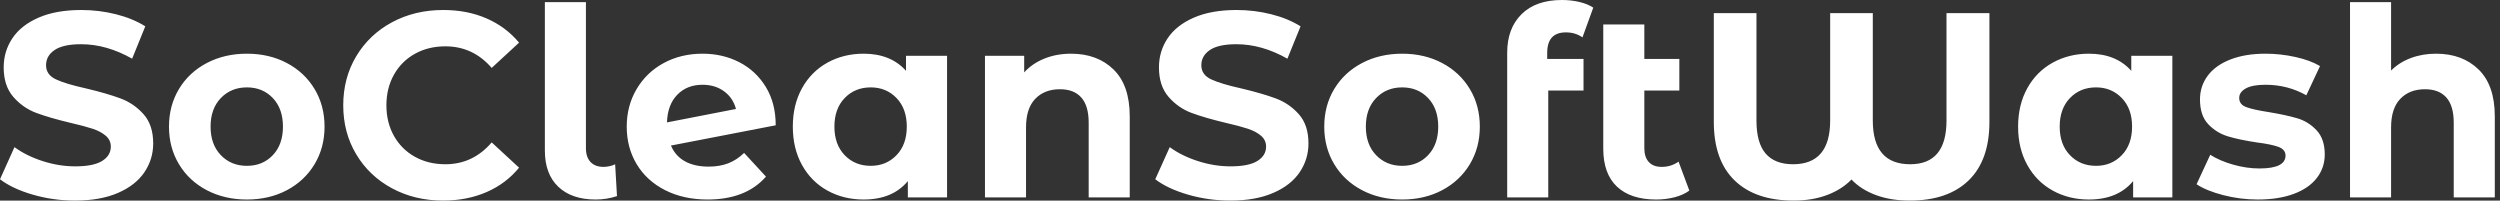 <svg baseProfile="full" height="28" version="1.1" viewBox="0 0 349 28" width="349" xmlns="http://www.w3.org/2000/svg" xmlns:ev="http://www.w3.org/2001/xml-events" xmlns:xlink="http://www.w3.org/1999/xlink"><rect x="0" y="0" width="349" height="28" fill="#333333" stroke="none"/><defs /><g><path d="M1.029 25.024 3.05 20.541Q4.703 21.753 6.982 22.488Q9.26 23.223 11.538 23.223Q14.073 23.223 15.286 22.47Q16.499 21.717 16.499 20.467Q16.499 19.549 15.782 18.942Q15.066 18.336 13.945 17.969Q12.824 17.601 10.913 17.16Q7.974 16.462 6.1 15.764Q4.226 15.066 2.885 13.522Q1.543 11.979 1.543 9.407Q1.543 7.165 2.756 5.346Q3.969 3.528 6.412 2.462Q8.856 1.396 12.383 1.396Q14.845 1.396 17.197 1.984Q19.549 2.572 21.312 3.675L19.475 8.194Q15.911 6.173 12.346 6.173Q9.848 6.173 8.654 6.982Q7.459 7.79 7.459 9.113Q7.459 10.436 8.837 11.079Q10.215 11.722 13.045 12.346Q15.984 13.045 17.858 13.743Q19.732 14.441 21.073 15.948Q22.415 17.454 22.415 20.026Q22.415 22.231 21.184 24.05Q19.953 25.869 17.491 26.934Q15.029 28.0 11.501 28.0Q8.451 28.0 5.604 27.173Q2.756 26.346 1.029 25.024Z M24.619 17.675Q24.619 14.735 26.016 12.42Q27.412 10.105 29.892 8.801Q32.373 7.496 35.496 7.496Q38.619 7.496 41.081 8.801Q43.543 10.105 44.94 12.42Q46.336 14.735 46.336 17.675Q46.336 20.614 44.94 22.929Q43.543 25.244 41.081 26.549Q38.619 27.853 35.496 27.853Q32.373 27.853 29.892 26.549Q27.412 25.244 26.016 22.929Q24.619 20.614 24.619 17.675ZM40.53 17.675Q40.53 15.176 39.115 13.688Q37.701 12.199 35.496 12.199Q33.291 12.199 31.858 13.688Q30.425 15.176 30.425 17.675Q30.425 20.173 31.858 21.661Q33.291 23.15 35.496 23.15Q37.701 23.15 39.115 21.661Q40.53 20.173 40.53 17.675Z M48.945 14.698Q48.945 10.877 50.764 7.845Q52.583 4.814 55.761 3.105Q58.94 1.396 62.908 1.396Q66.252 1.396 68.953 2.572Q71.654 3.748 73.491 5.953L69.669 9.48Q67.06 6.467 63.202 6.467Q60.814 6.467 58.94 7.514Q57.066 8.562 56.018 10.436Q54.971 12.31 54.971 14.698Q54.971 17.087 56.018 18.961Q57.066 20.835 58.94 21.882Q60.814 22.929 63.202 22.929Q67.06 22.929 69.669 19.879L73.491 23.407Q71.654 25.648 68.934 26.824Q66.215 28.0 62.871 28.0Q58.94 28.0 55.761 26.291Q52.583 24.583 50.764 21.551Q48.945 18.52 48.945 14.698Z M77.092 21.018V0.294H82.824V20.688Q82.824 21.937 83.467 22.617Q84.11 23.297 85.286 23.297Q85.727 23.297 86.186 23.186Q86.646 23.076 86.903 22.929L87.16 27.375Q85.727 27.853 84.184 27.853Q80.84 27.853 78.966 26.071Q77.092 24.289 77.092 21.018Z M104.908 21.349 107.958 24.656Q105.165 27.853 99.801 27.853Q96.457 27.853 93.885 26.549Q91.312 25.244 89.916 22.929Q88.52 20.614 88.52 17.675Q88.52 14.772 89.898 12.438Q91.276 10.105 93.682 8.801Q96.089 7.496 99.102 7.496Q101.932 7.496 104.247 8.69Q106.562 9.885 107.94 12.144Q109.318 14.404 109.318 17.491L94.693 20.32Q95.318 21.79 96.659 22.525Q98.0 23.26 99.948 23.26Q101.491 23.26 102.685 22.801Q103.879 22.341 104.908 21.349ZM94.142 17.087 103.769 15.213Q103.365 13.669 102.115 12.751Q100.866 11.832 99.102 11.832Q96.934 11.832 95.575 13.228Q94.215 14.625 94.142 17.087Z M133.239 7.79V27.559H127.764V25.281Q125.633 27.853 121.591 27.853Q118.798 27.853 116.538 26.604Q114.278 25.354 112.992 23.039Q111.706 20.724 111.706 17.675Q111.706 14.625 112.992 12.31Q114.278 9.995 116.538 8.745Q118.798 7.496 121.591 7.496Q125.375 7.496 127.507 9.885V7.79ZM127.617 17.675Q127.617 15.176 126.184 13.688Q124.751 12.199 122.583 12.199Q120.378 12.199 118.945 13.688Q117.512 15.176 117.512 17.675Q117.512 20.173 118.945 21.661Q120.378 23.15 122.583 23.15Q124.751 23.15 126.184 21.661Q127.617 20.173 127.617 17.675Z M158.74 16.241V27.559H153.008V17.123Q153.008 14.772 151.979 13.614Q150.95 12.457 149.003 12.457Q146.835 12.457 145.549 13.798Q144.262 15.139 144.262 17.785V27.559H138.53V7.79H144.005V10.105Q145.144 8.856 146.835 8.176Q148.525 7.496 150.546 7.496Q154.22 7.496 156.48 9.701Q158.74 11.906 158.74 16.241Z M162.304 25.024 164.325 20.541Q165.979 21.753 168.257 22.488Q170.535 23.223 172.814 23.223Q175.349 23.223 176.562 22.47Q177.774 21.717 177.774 20.467Q177.774 19.549 177.058 18.942Q176.341 18.336 175.22 17.969Q174.1 17.601 172.189 17.16Q169.249 16.462 167.375 15.764Q165.501 15.066 164.16 13.522Q162.819 11.979 162.819 9.407Q162.819 7.165 164.031 5.346Q165.244 3.528 167.688 2.462Q170.131 1.396 173.659 1.396Q176.121 1.396 178.472 1.984Q180.824 2.572 182.588 3.675L180.751 8.194Q177.186 6.173 173.622 6.173Q171.123 6.173 169.929 6.982Q168.735 7.79 168.735 9.113Q168.735 10.436 170.113 11.079Q171.491 11.722 174.32 12.346Q177.26 13.045 179.134 13.743Q181.008 14.441 182.349 15.948Q183.69 17.454 183.69 20.026Q183.69 22.231 182.459 24.05Q181.228 25.869 178.766 26.934Q176.304 28.0 172.777 28.0Q169.727 28.0 166.879 27.173Q164.031 26.346 162.304 25.024Z M185.895 17.675Q185.895 14.735 187.291 12.42Q188.688 10.105 191.168 8.801Q193.648 7.496 196.772 7.496Q199.895 7.496 202.357 8.801Q204.819 10.105 206.215 12.42Q207.612 14.735 207.612 17.675Q207.612 20.614 206.215 22.929Q204.819 25.244 202.357 26.549Q199.895 27.853 196.772 27.853Q193.648 27.853 191.168 26.549Q188.688 25.244 187.291 22.929Q185.895 20.614 185.895 17.675ZM201.806 17.675Q201.806 15.176 200.391 13.688Q198.976 12.199 196.772 12.199Q194.567 12.199 193.134 13.688Q191.701 15.176 191.701 17.675Q191.701 20.173 193.134 21.661Q194.567 23.15 196.772 23.15Q198.976 23.15 200.391 21.661Q201.806 20.173 201.806 17.675Z M217.018 8.231H222.089V12.64H217.165V27.559H211.433V7.349Q211.433 3.969 213.436 1.984Q215.438 0.0 219.076 0.0Q220.362 0.0 221.52 0.276Q222.677 0.551 223.449 1.066L221.942 5.218Q220.95 4.52 219.627 4.52Q217.018 4.52 217.018 7.386Z M236.861 26.604Q236.016 27.228 234.785 27.541Q233.554 27.853 232.231 27.853Q228.667 27.853 226.756 26.052Q224.845 24.252 224.845 20.761V3.417H230.577V8.231H235.465V12.64H230.577V20.688Q230.577 21.937 231.202 22.617Q231.827 23.297 233.003 23.297Q234.325 23.297 235.354 22.562Z M278.751 1.837V17.013Q278.751 22.378 275.848 25.189Q272.945 28.0 267.617 28.0Q264.971 28.0 262.895 27.228Q260.819 26.457 259.496 25.06Q258.136 26.457 256.079 27.228Q254.021 28.0 251.412 28.0Q246.084 28.0 243.181 25.189Q240.278 22.378 240.278 17.013V1.837H246.231V16.829Q246.231 19.953 247.517 21.441Q248.803 22.929 251.339 22.929Q256.52 22.929 256.52 16.829V1.837H262.472V16.829Q262.472 22.929 267.69 22.929Q272.761 22.929 272.761 16.829V1.837Z M304.289 7.79V27.559H298.814V25.281Q296.682 27.853 292.64 27.853Q289.848 27.853 287.588 26.604Q285.328 25.354 284.042 23.039Q282.756 20.724 282.756 17.675Q282.756 14.625 284.042 12.31Q285.328 9.995 287.588 8.745Q289.848 7.496 292.64 7.496Q296.425 7.496 298.556 9.885V7.79ZM298.667 17.675Q298.667 15.176 297.234 13.688Q295.801 12.199 293.633 12.199Q291.428 12.199 289.995 13.688Q288.562 15.176 288.562 17.675Q288.562 20.173 289.995 21.661Q291.428 23.15 293.633 23.15Q295.801 23.15 297.234 21.661Q298.667 20.173 298.667 17.675Z M307.669 25.722 309.58 21.606Q310.903 22.451 312.777 22.984Q314.651 23.517 316.451 23.517Q320.089 23.517 320.089 21.717Q320.089 20.871 319.097 20.504Q318.105 20.136 316.047 19.879Q313.622 19.512 312.042 19.034Q310.462 18.556 309.304 17.344Q308.147 16.131 308.147 13.89Q308.147 12.016 309.231 10.564Q310.315 9.113 312.391 8.304Q314.467 7.496 317.297 7.496Q319.391 7.496 321.467 7.955Q323.543 8.415 324.903 9.223L322.992 13.302Q320.383 11.832 317.297 11.832Q315.459 11.832 314.541 12.346Q313.622 12.861 313.622 13.669Q313.622 14.588 314.614 14.955Q315.606 15.323 317.774 15.654Q320.199 16.058 321.743 16.517Q323.286 16.976 324.425 18.189Q325.564 19.402 325.564 21.57Q325.564 23.407 324.462 24.84Q323.36 26.273 321.247 27.063Q319.134 27.853 316.231 27.853Q313.769 27.853 311.417 27.247Q309.066 26.64 307.669 25.722Z M349.302 16.241V27.559H343.57V17.123Q343.57 14.772 342.541 13.614Q341.512 12.457 339.564 12.457Q337.396 12.457 336.11 13.798Q334.824 15.139 334.824 17.785V27.559H329.092V0.294H334.824V9.848Q335.963 8.709 337.58 8.102Q339.197 7.496 341.108 7.496Q344.782 7.496 347.042 9.701Q349.302 11.906 349.302 16.241Z " fill="rgb(255,255,255)" transform="translate(-1.029, 0)" /></g></svg>